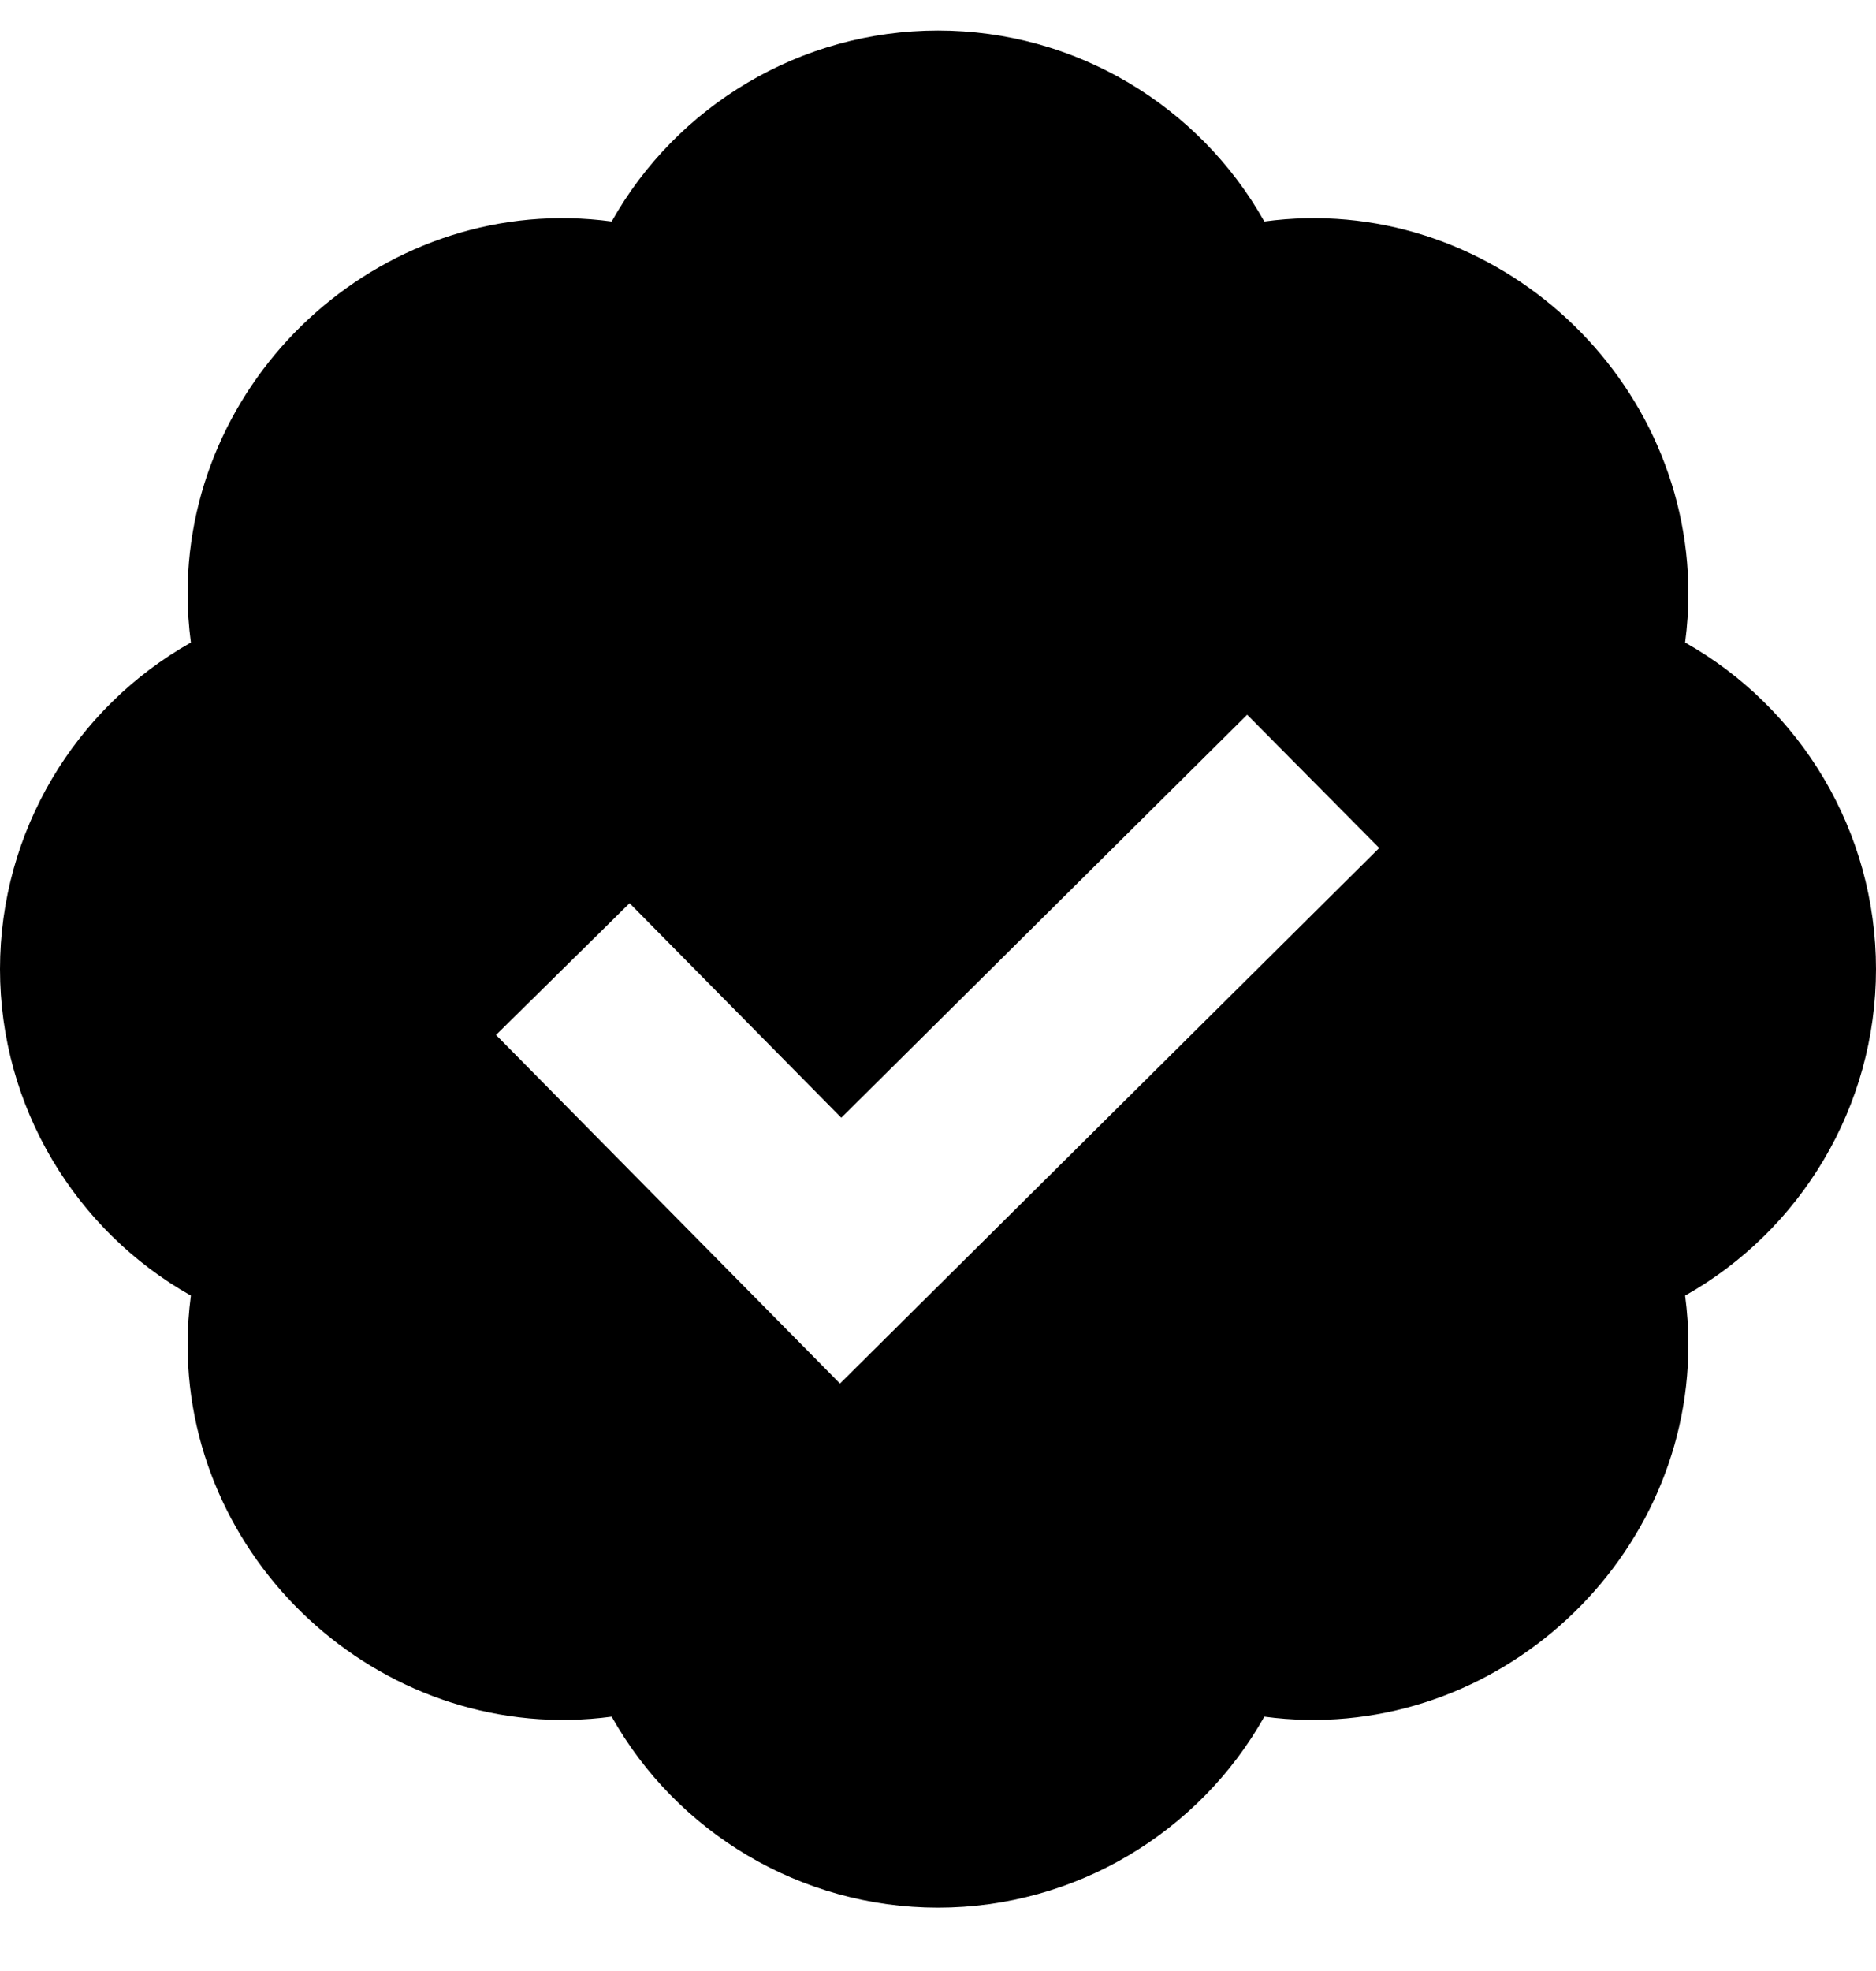 <svg width="20" height="21" viewBox="0 0 20 21" fill="none" xmlns="http://www.w3.org/2000/svg">
<path d="M17.965 6.846C17.988 6.672 18 6.498 18 6.325C18 3.946 15.857 2.037 13.479 2.36C12.786 1.127 11.466 0.325 10 0.325C8.534 0.325 7.214 1.127 6.521 2.36C4.138 2.037 2 3.946 2 6.325C2 6.498 2.012 6.672 2.035 6.846C0.802 7.54 0 8.86 0 10.325C0 11.79 0.802 13.11 2.035 13.804C2.012 13.977 2 14.151 2 14.325C2 16.704 4.138 18.608 6.521 18.29C7.214 19.523 8.534 20.325 10 20.325C11.466 20.325 12.786 19.523 13.479 18.29C15.857 18.608 18 16.704 18 14.325C18 14.152 17.988 13.978 17.965 13.804C19.198 13.11 20 11.79 20 10.325C20 8.86 19.198 7.54 17.965 6.846ZM8.955 14.741L5.288 11.027L6.712 9.623L8.969 11.909L13.296 7.615L14.704 9.035L8.955 14.741Z" fill="black"/>
</svg>